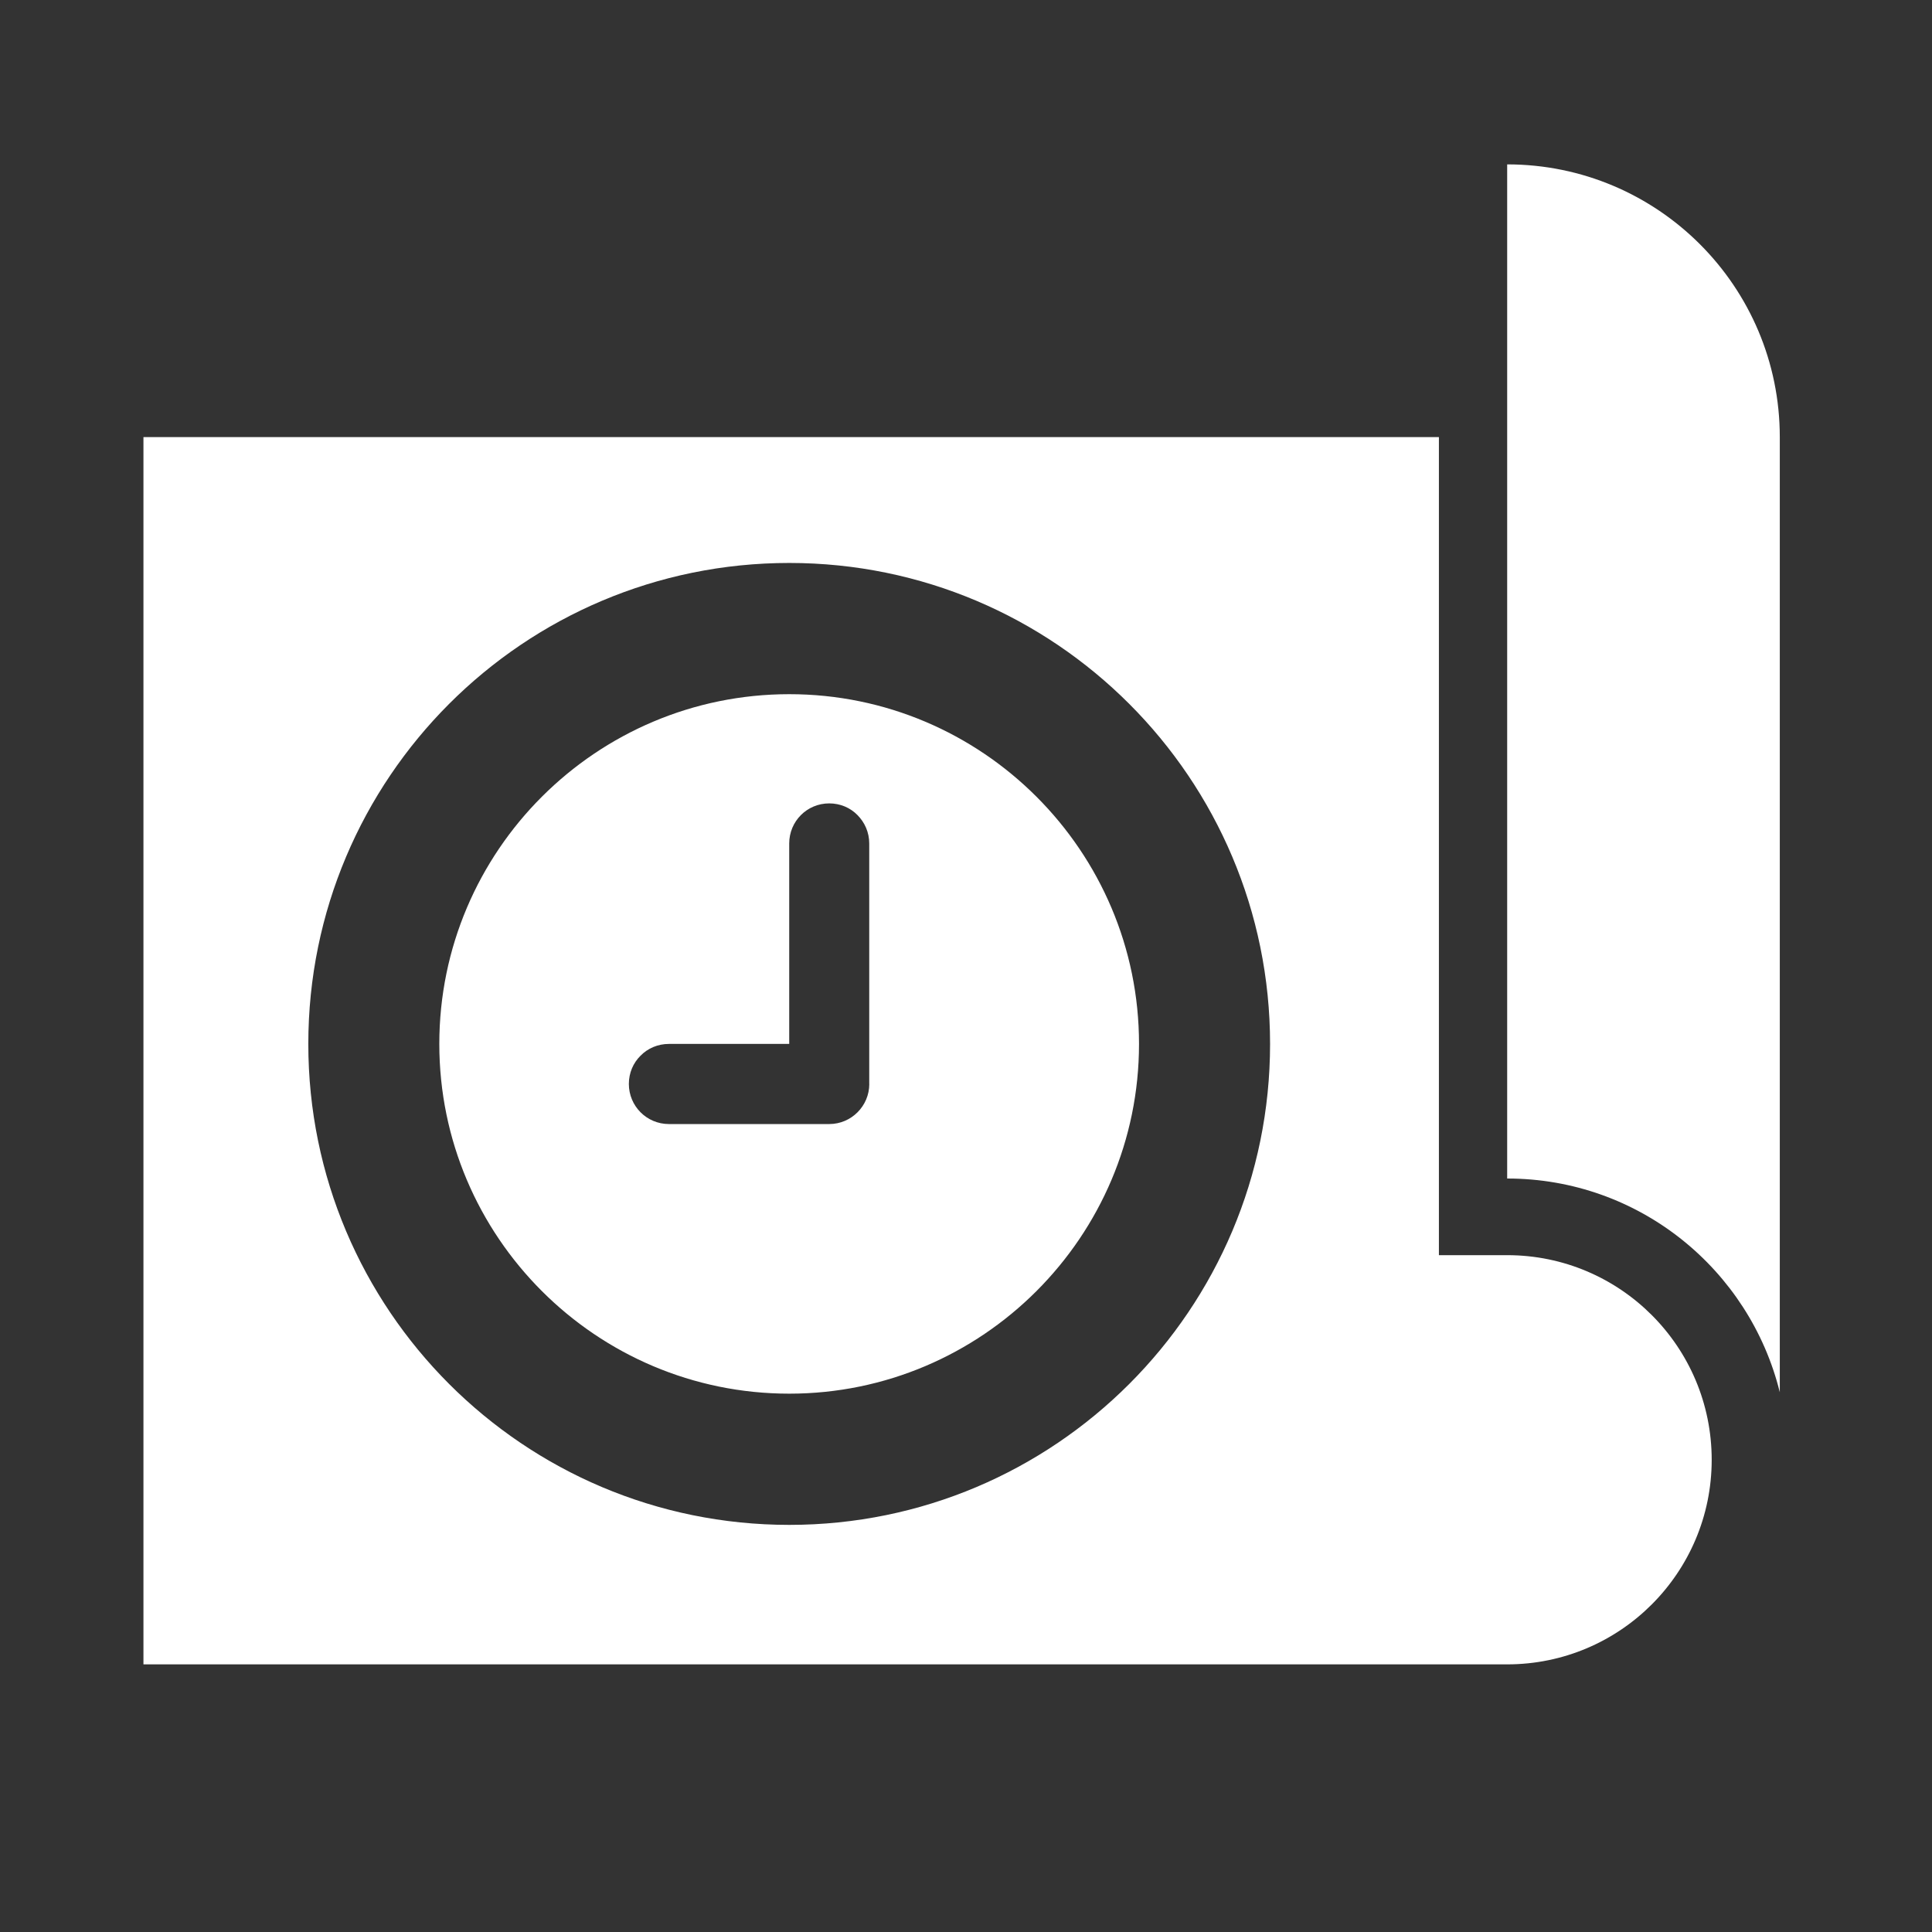 <!-- Generated by IcoMoon.io -->
<svg version="1.1" xmlns="http://www.w3.org/2000/svg" width="300" height="300" viewBox="0 0 300 300">
<rect x="0" y="0" width="300" height="300" fill="#333333" stroke="none"/>
<title>rental-info</title>
<path fill="#fff" d="M234.033 25.525v157.475c20.483 0 37.625 14.133 42.333 33.183v-148.308c0-23.4-18.958-42.35-42.333-42.35zM122.558 107.792c-29.958 0-54.342 24.333-54.342 54.308 0 29.95 24.375 54.308 54.342 54.308 29.933 0 54.308-24.358 54.308-54.308 0-29.975-24.375-54.308-54.308-54.308zM134.983 168.317c0 3.425-2.792 6.225-6.217 6.225h-24.892c-3.467 0-6.225-2.8-6.225-6.225 0-1.733 0.683-3.275 1.817-4.392 1.117-1.142 2.683-1.825 4.408-1.825h18.675v-31.125c0-3.442 2.75-6.225 6.217-6.225 1.708 0 3.275 0.675 4.383 1.817 1.133 1.142 1.825 2.683 1.825 4.408v37.342zM234.033 194.9h-10.6v-127.025h-201.158v190.567h211.758c17.533 0 31.758-14.233 31.758-31.758 0-17.567-14.225-31.783-31.758-31.783zM122.558 236.783c-41.267 0-74.683-33.45-74.683-74.675 0-41.242 33.417-74.692 74.683-74.692 41.225 0 74.658 33.45 74.658 74.692 0 41.225-33.433 74.675-74.658 74.675z"></path>
</svg>
